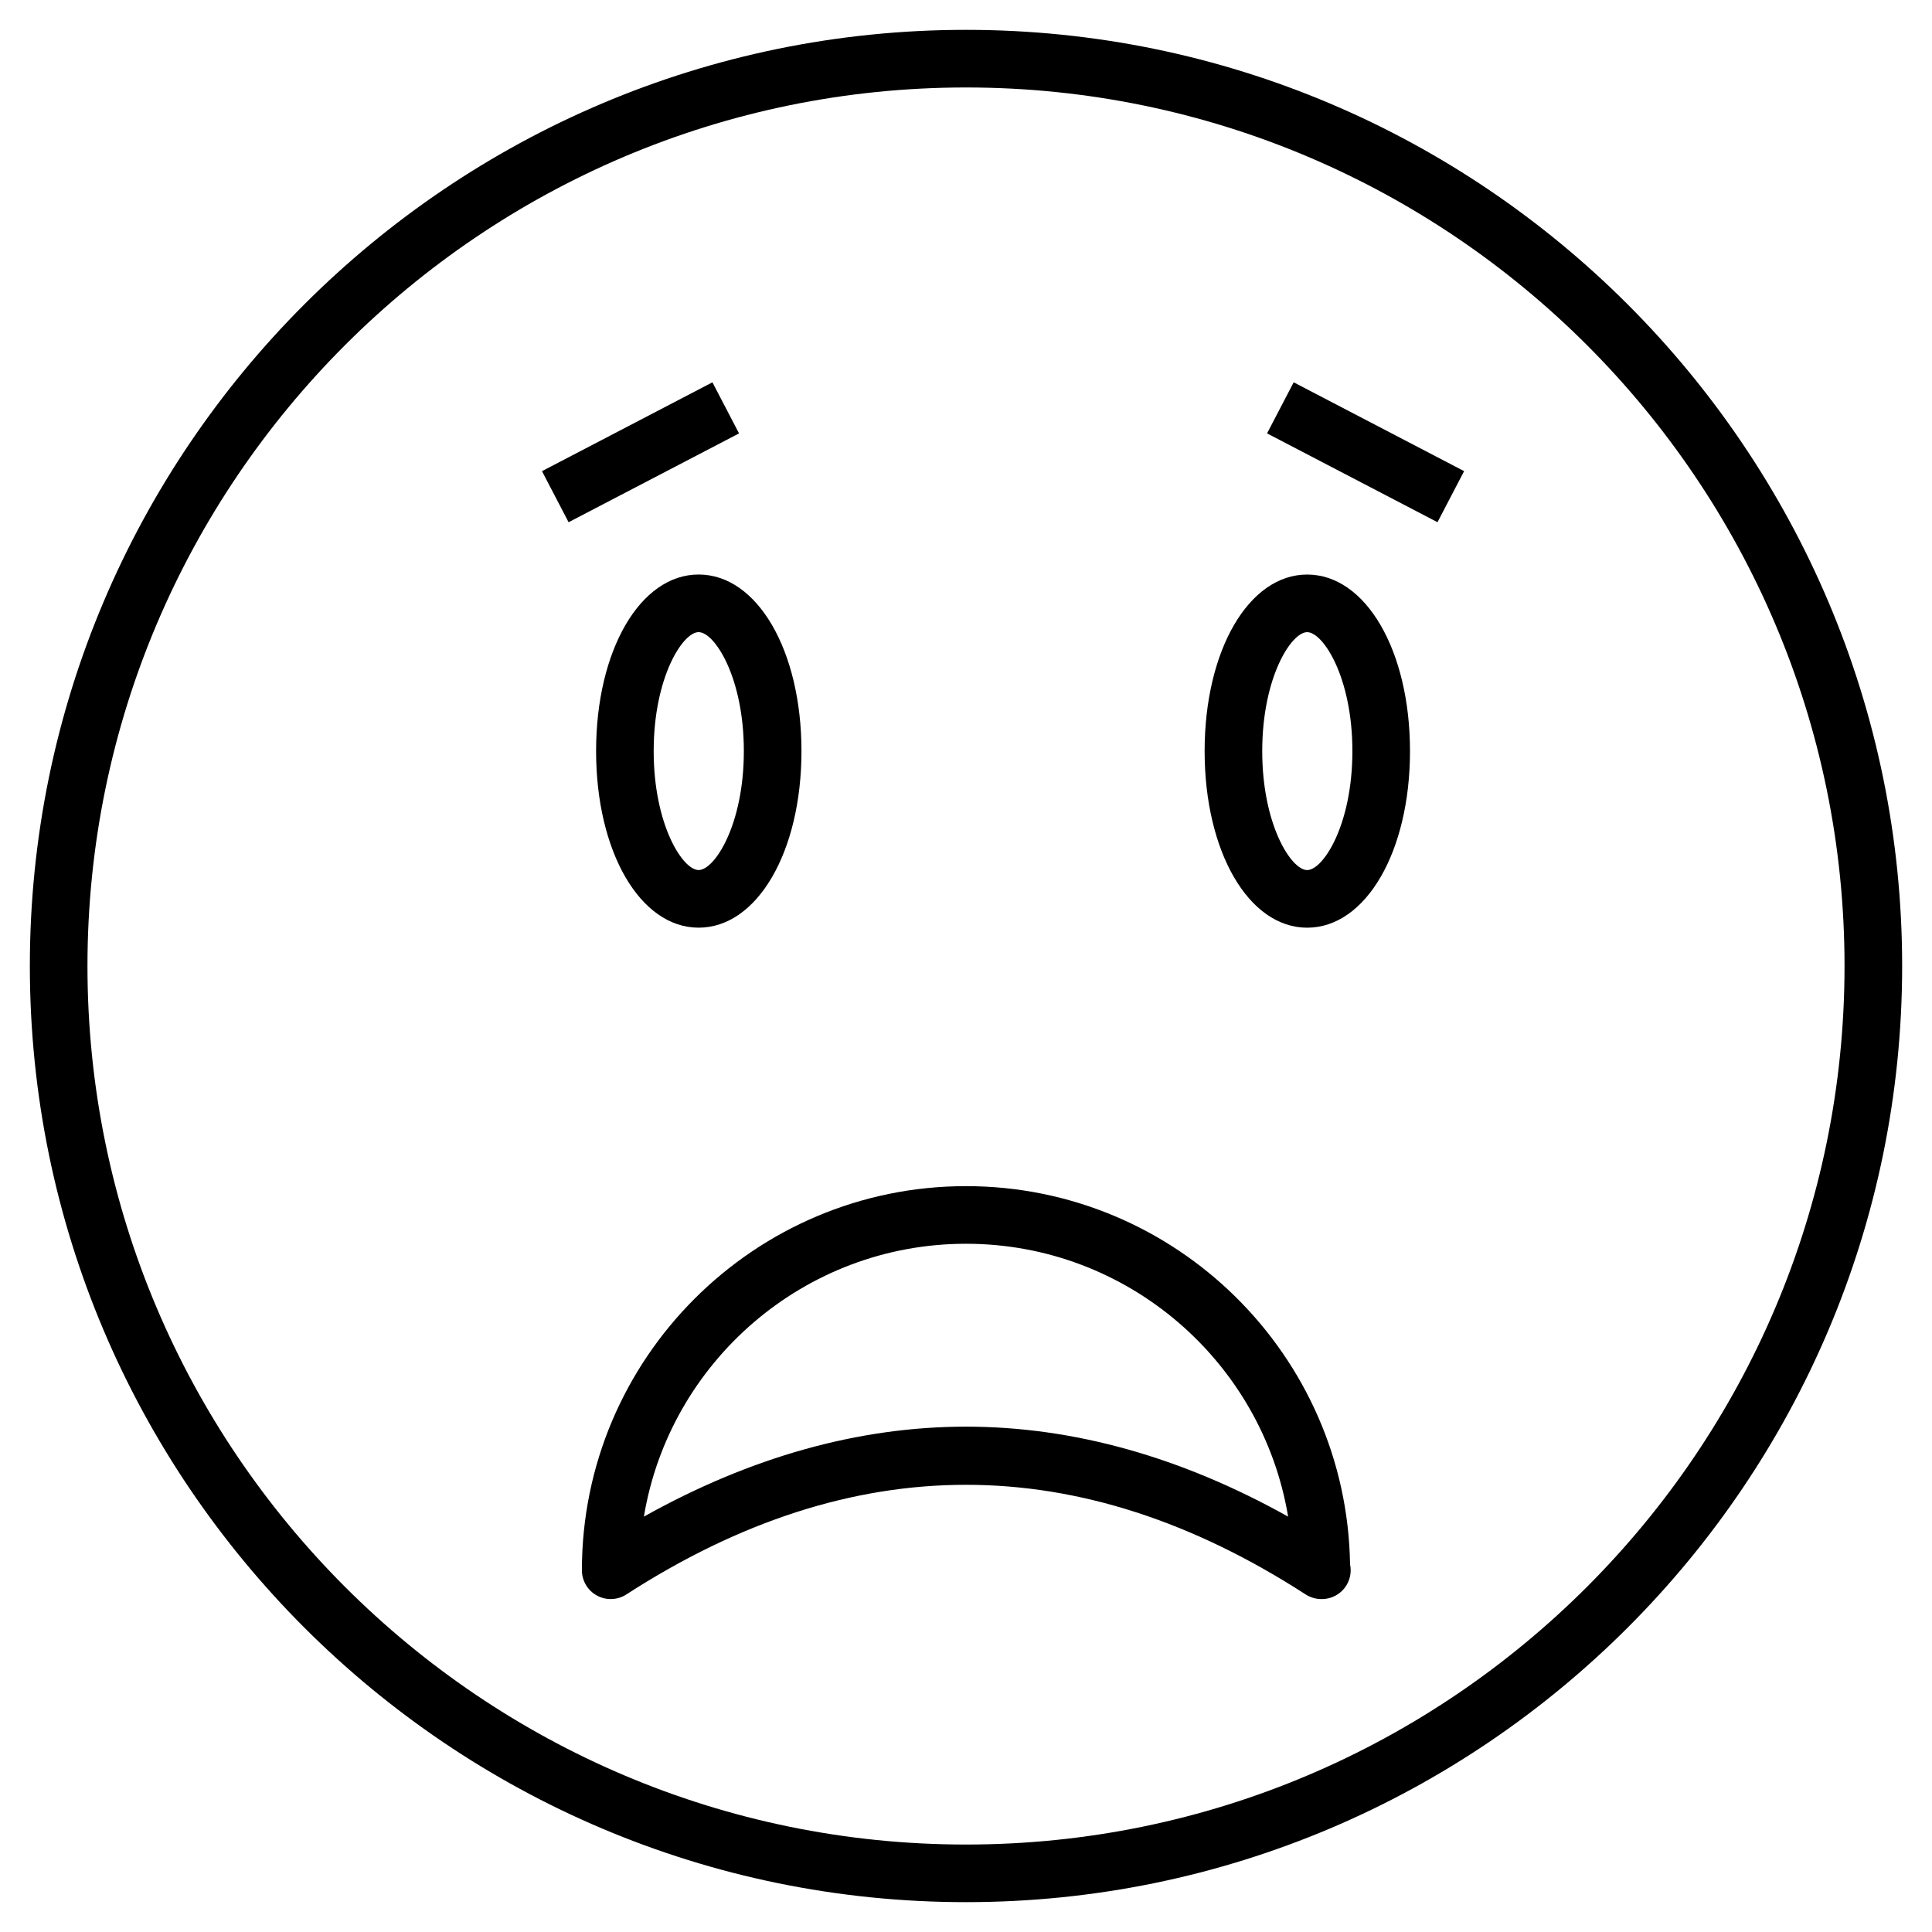 <?xml version="1.0" encoding="UTF-8"?>
<!-- Uploaded to: ICON Repo, www.svgrepo.com, Generator: ICON Repo Mixer Tools -->
<svg fill="#000000" width="800px" height="800px" version="1.1" viewBox="144 144 512 512" xmlns="http://www.w3.org/2000/svg">
 <g>
  <path d="m400 151.91c-136.8 0-248.09 111.29-248.09 248.09 0 136.79 111.29 248.09 248.09 248.09 136.8 0 248.09-111.29 248.09-248.09 0-136.8-111.29-248.09-248.09-248.09zm0 480.91c-128.38 0-232.82-104.44-232.82-232.82s104.45-232.82 232.82-232.82c128.38-0.004 232.82 104.44 232.82 232.82s-104.45 232.82-232.82 232.82z"/>
  <path d="m490.41 296.26c-15.492 0-27.172 20.117-27.172 46.797 0 26.676 11.68 46.793 27.172 46.793 15.535 0 27.254-20.117 27.254-46.793 0-26.68-11.719-46.797-27.254-46.797zm0 78.32c-4.195 0-11.906-11.969-11.906-31.523 0-19.559 7.707-31.527 11.906-31.527 4.227 0 11.988 11.973 11.988 31.527 0 19.555-7.762 31.523-11.988 31.523z"/>
  <path d="m301.97 343.05c0 26.676 11.68 46.793 27.172 46.793 15.535 0 27.254-20.117 27.254-46.793 0-26.68-11.719-46.797-27.254-46.797-15.492 0-27.172 20.117-27.172 46.797zm39.156 0c0 19.559-7.762 31.523-11.988 31.523-4.195 0-11.906-11.969-11.906-31.523 0-19.559 7.707-31.527 11.906-31.527 4.231-0.004 11.988 11.969 11.988 31.527z"/>
  <path d="m524.95 282.39-45.168-23.539 7.055-13.535 45.168 23.539z"/>
  <path d="m287.63 268.86 45.168-23.539 7.055 13.535-45.168 23.539z"/>
  <path d="m400 458.34c-56.125 0-101.79 45.664-101.79 101.79 0 2.797 1.527 5.367 3.981 6.707 2.453 1.336 5.449 1.227 7.797-0.293 59.965-38.742 120.06-38.742 180.03 0 1.262 0.812 2.699 1.223 4.144 1.223 0.051 0.004 0.113 0 0.148 0 4.219 0 7.633-3.418 7.633-7.633 0-0.543-0.051-1.074-0.164-1.586-0.848-55.398-46.18-100.21-101.77-100.21zm0 63.738c-28.395 0-57.051 8.012-85.363 23.844 6.805-40.969 42.492-72.312 85.363-72.312s78.555 31.344 85.363 72.312c-28.316-15.832-56.969-23.844-85.363-23.844z"/>
 </g>
</svg>